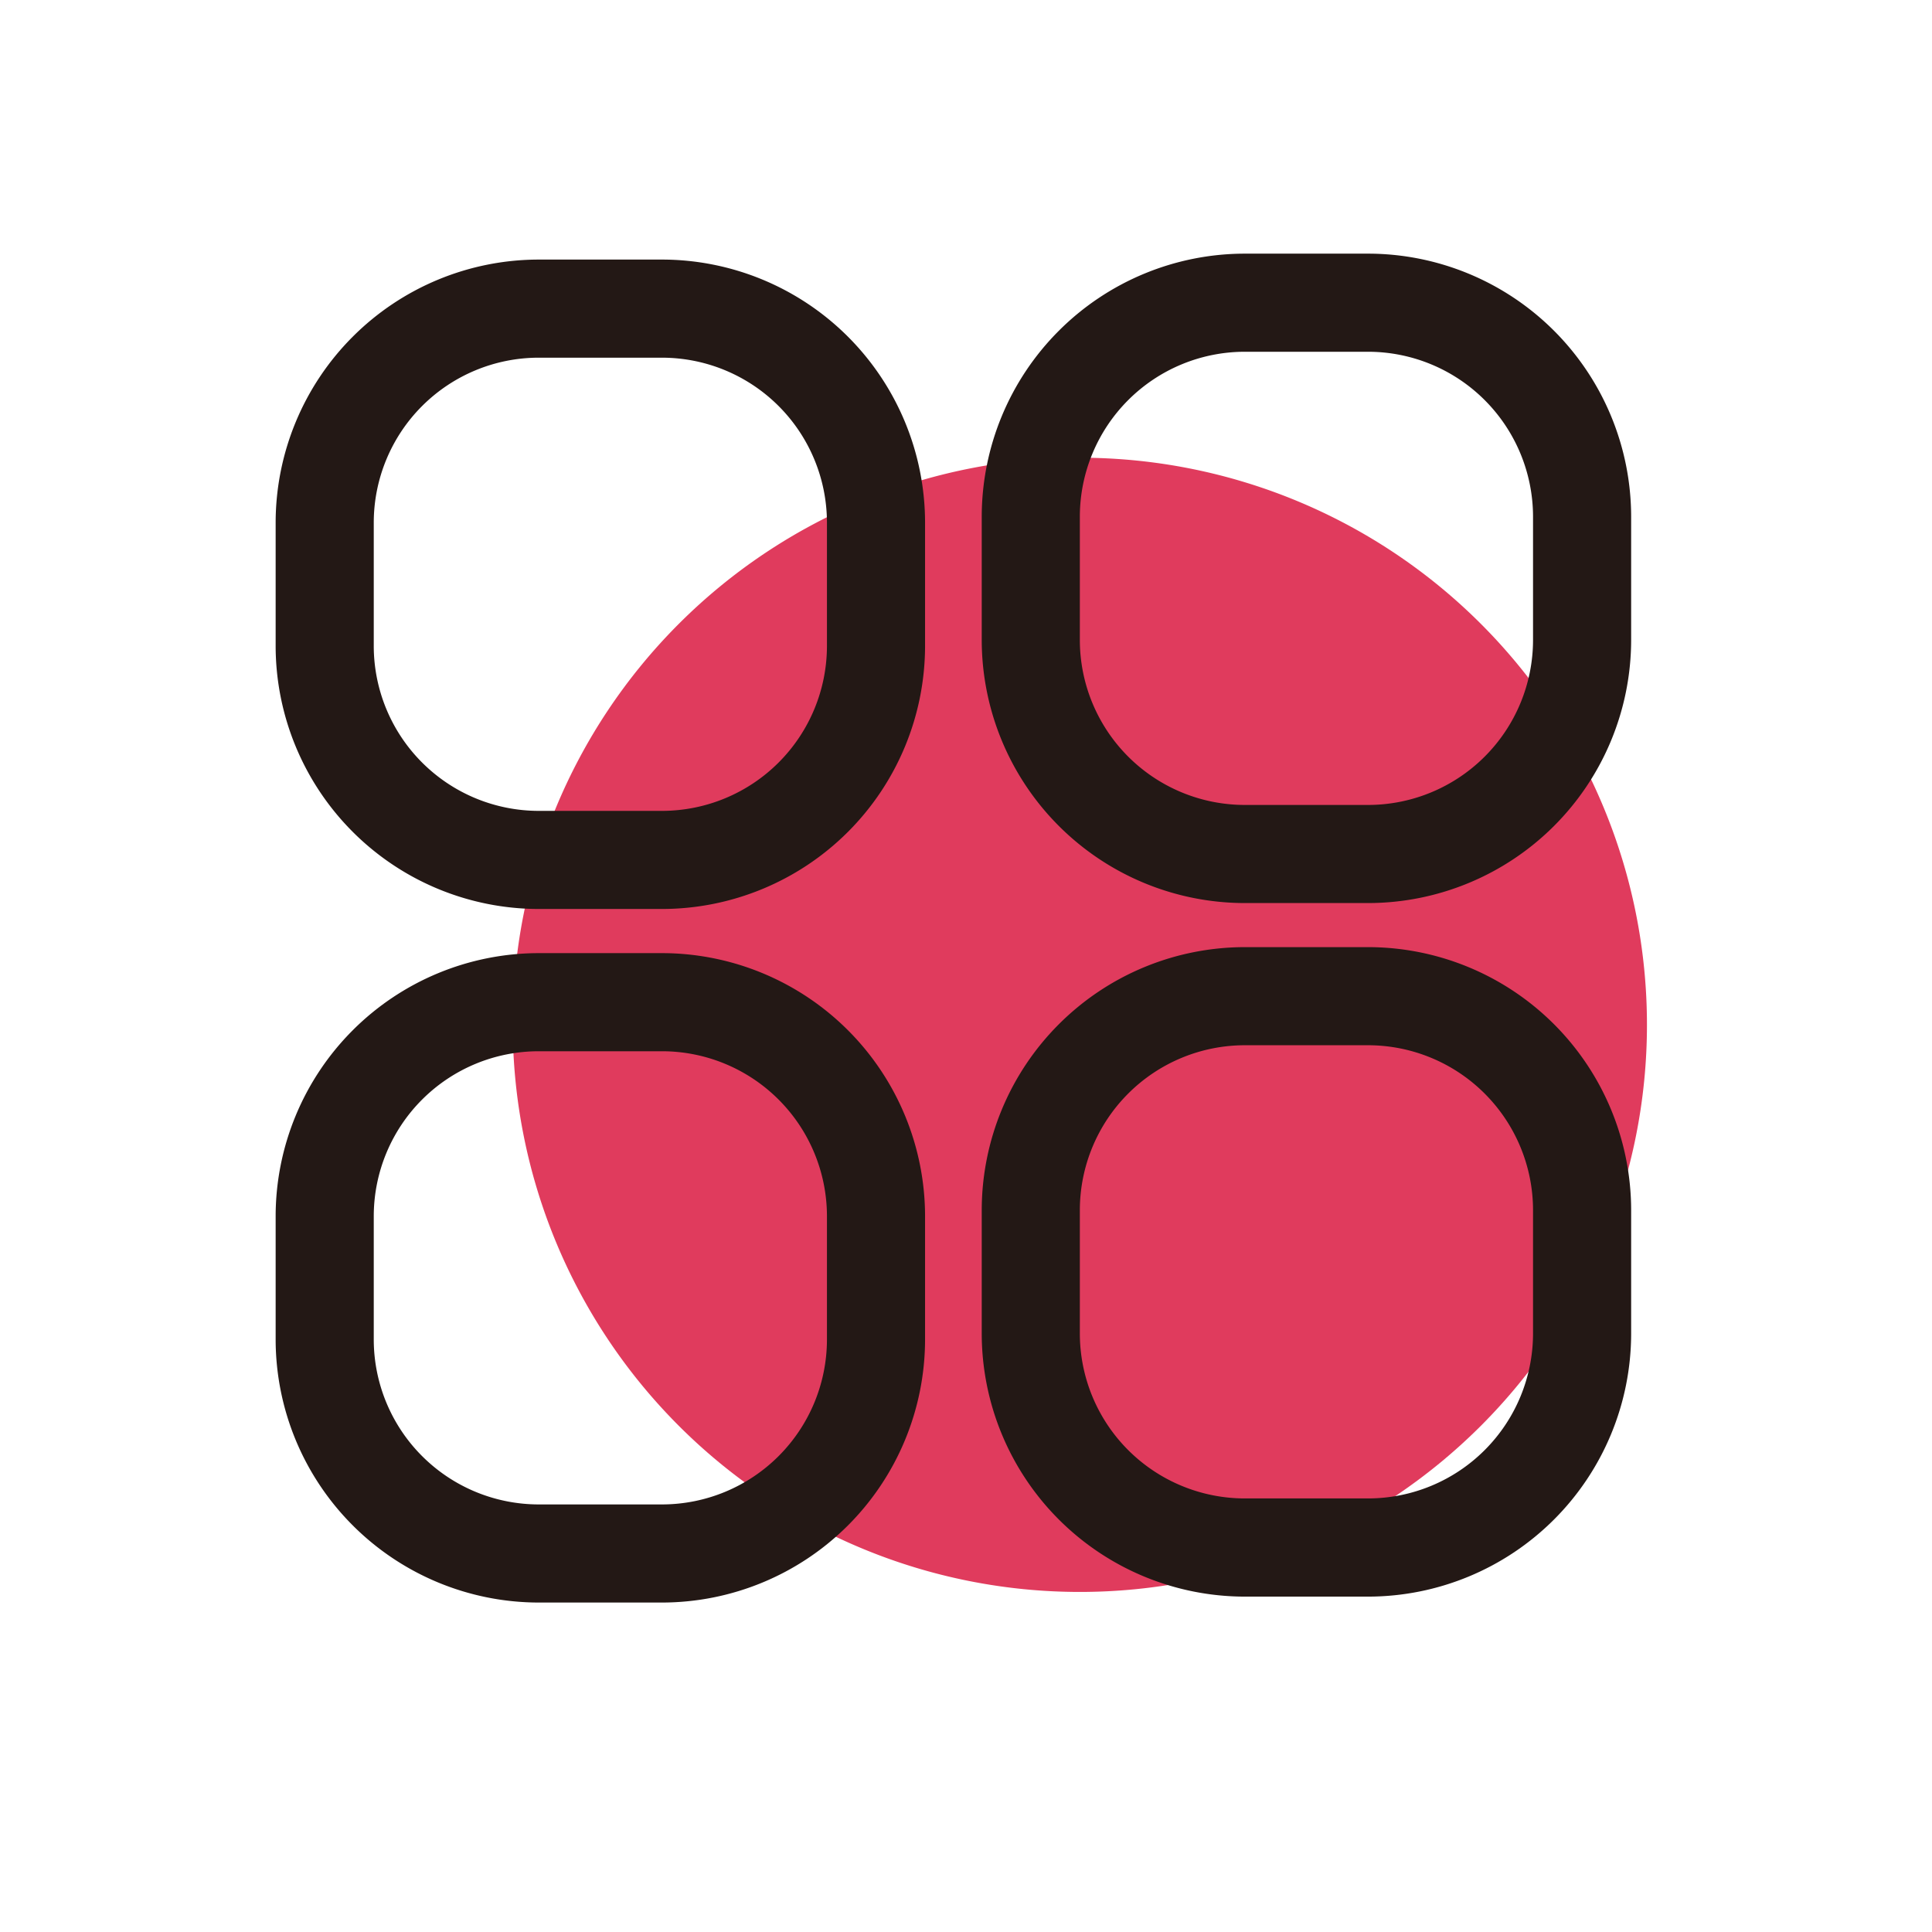 <?xml version="1.0" standalone="no"?><!DOCTYPE svg PUBLIC "-//W3C//DTD SVG 1.1//EN" "http://www.w3.org/Graphics/SVG/1.1/DTD/svg11.dtd"><svg t="1625141570340" class="icon" viewBox="0 0 1024 1024" version="1.1" xmlns="http://www.w3.org/2000/svg" p-id="3123" xmlns:xlink="http://www.w3.org/1999/xlink" width="200" height="200"><defs><style type="text/css"></style></defs><path d="M572.34 543.18m-300.58 0a300.58 300.58 0 1 0 601.16 0 300.58 300.58 0 1 0-601.16 0Z" fill="#E03B5D" p-id="3124"></path><path d="M350.92 481.78h-65.42a139.54 139.54 0 0 1-139.4-139.38v-65.44a139.54 139.54 0 0 1 139.4-139.38h65.42a139.54 139.54 0 0 1 139.38 139.38v65.44a139.54 139.54 0 0 1-139.38 139.38z m-65.42-292.2a87.48 87.48 0 0 0-87.4 87.38v65.44a87.48 87.48 0 0 0 87.4 87.38h65.42a87.48 87.48 0 0 0 87.38-87.38v-65.44a87.48 87.48 0 0 0-87.38-87.38zM725.16 478.64h-65.44a139.54 139.54 0 0 1-139.38-139.38v-65.42a139.54 139.54 0 0 1 139.38-139.4h65.44a139.54 139.54 0 0 1 139.38 139.4v65.42a139.54 139.54 0 0 1-139.38 139.38z m-65.44-292.2a87.48 87.48 0 0 0-87.38 87.4v65.42a87.48 87.48 0 0 0 87.38 87.38h65.44a87.48 87.48 0 0 0 87.38-87.38v-65.42a87.48 87.48 0 0 0-87.38-87.4zM350.92 849.38h-65.42A139.56 139.56 0 0 1 146.1 710v-65.44a139.54 139.54 0 0 1 139.4-139.38h65.42a139.54 139.54 0 0 1 139.38 139.38V710a139.54 139.54 0 0 1-139.38 139.38z m-65.42-292.2a87.48 87.48 0 0 0-87.4 87.38V710a87.48 87.48 0 0 0 87.4 87.38h65.42A87.48 87.48 0 0 0 438.3 710v-65.44a87.48 87.48 0 0 0-87.38-87.38zM725.16 846.24h-65.44a139.54 139.54 0 0 1-139.38-139.38v-65.44A139.54 139.54 0 0 1 659.72 502h65.44a139.54 139.54 0 0 1 139.38 139.38v65.44a139.54 139.54 0 0 1-139.38 139.42zM659.72 554a87.48 87.48 0 0 0-87.38 87.38v65.44a87.48 87.48 0 0 0 87.38 87.38h65.44a87.48 87.48 0 0 0 87.38-87.38v-65.4A87.48 87.48 0 0 0 725.16 554z" fill="#231815" p-id="3125"></path></svg>